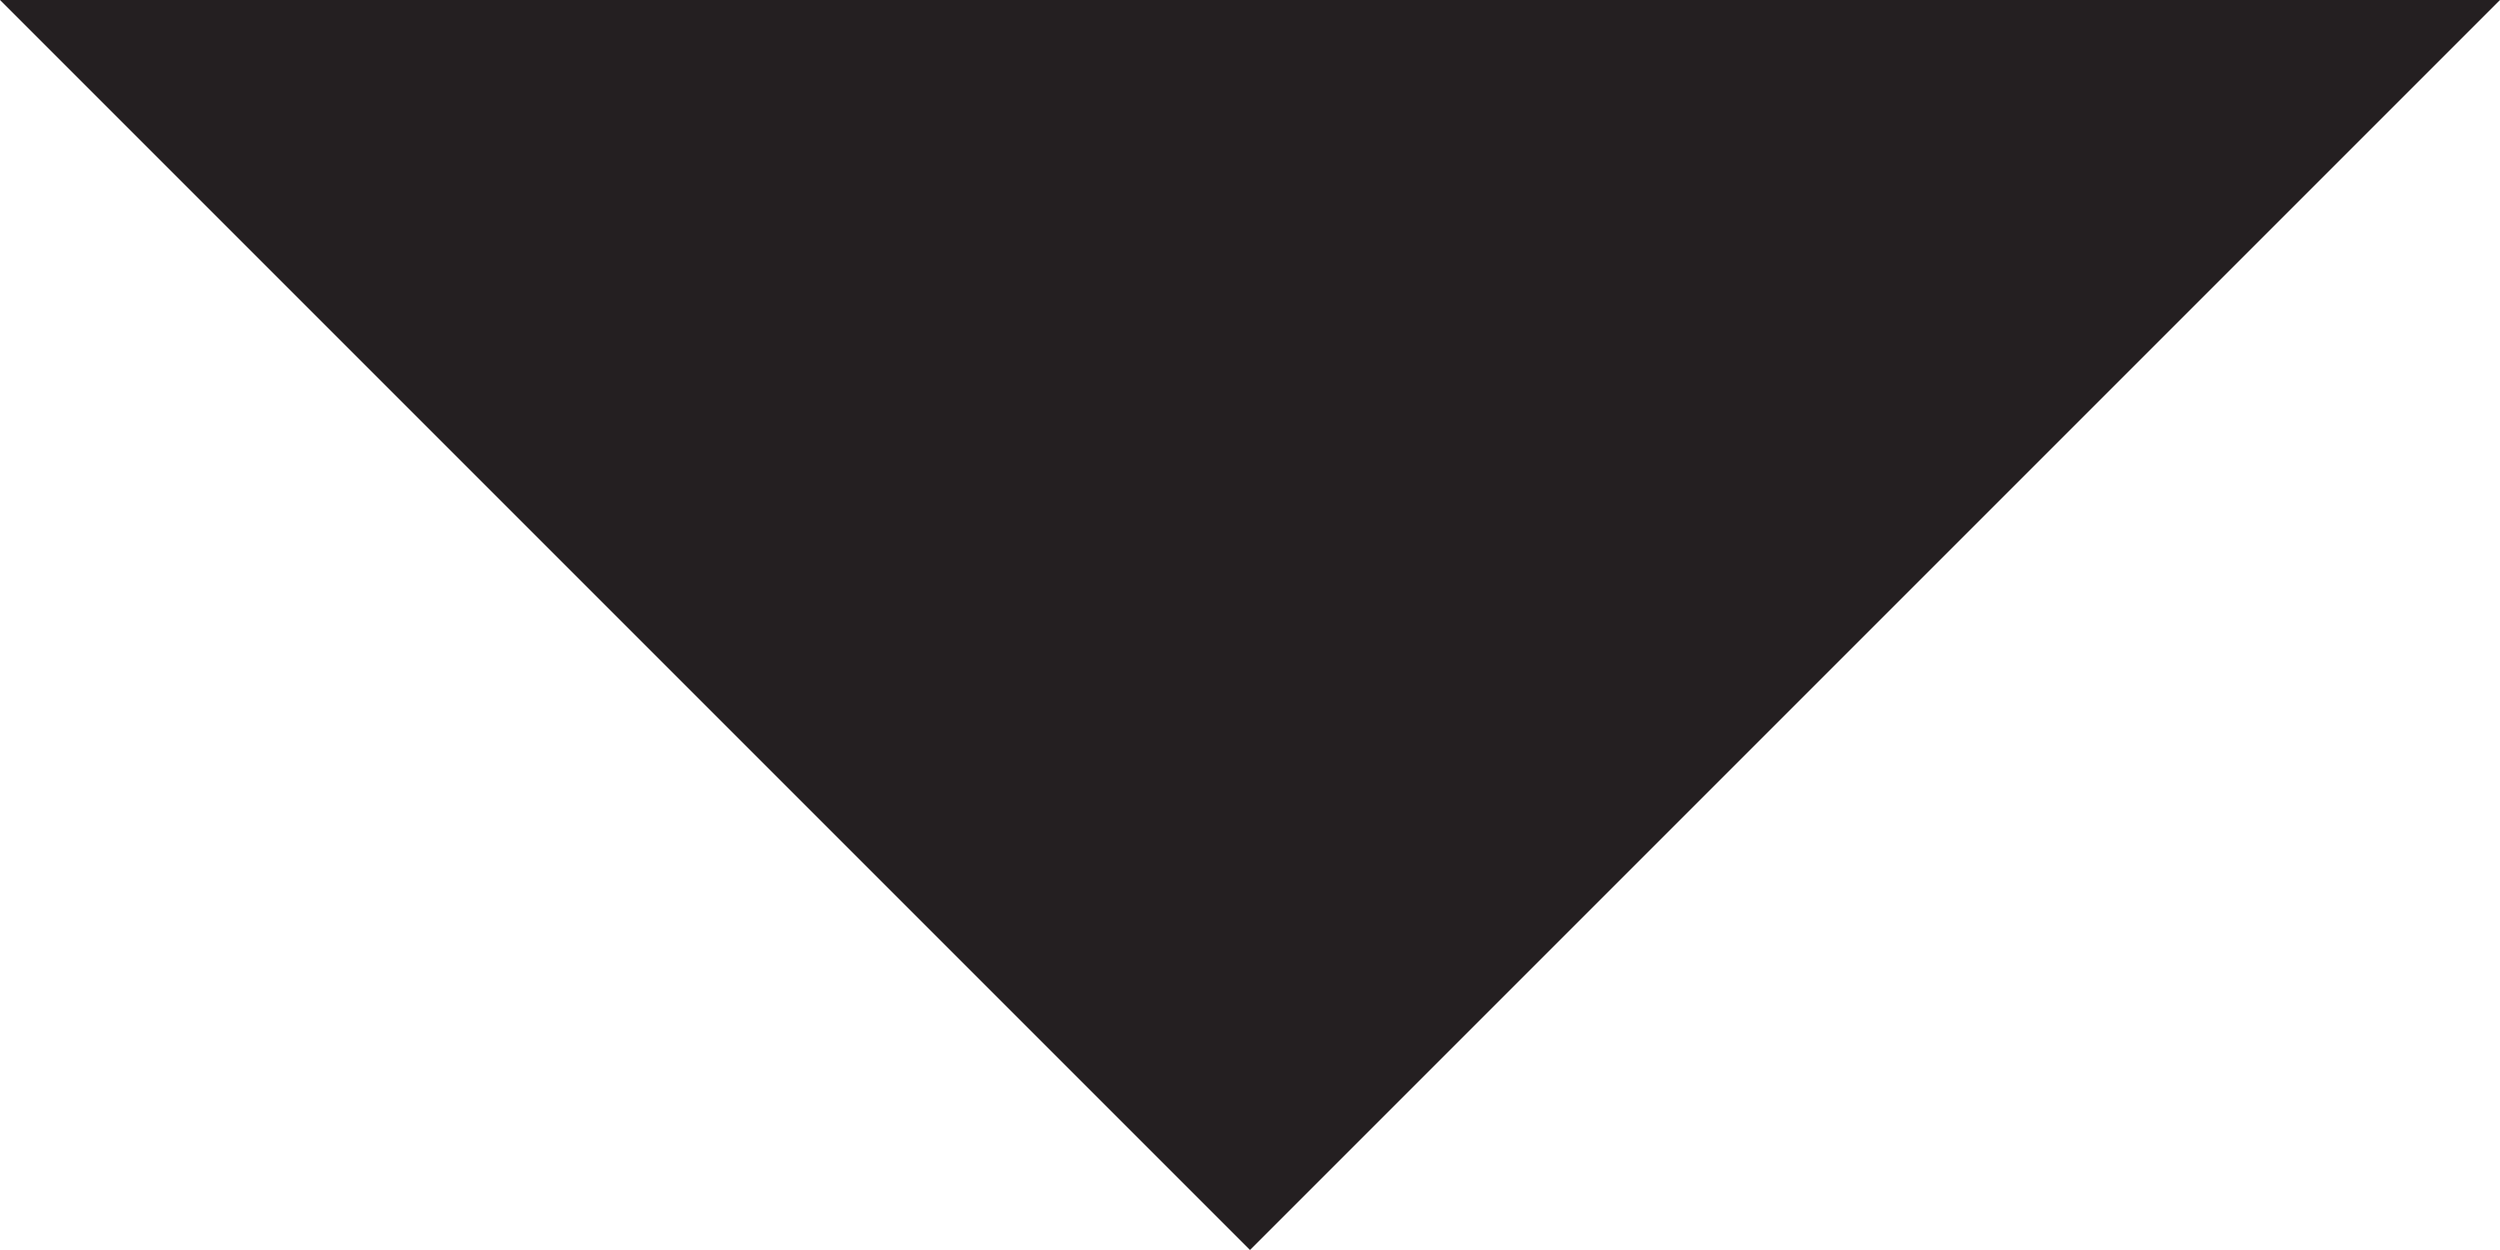 <?xml version="1.0" encoding="UTF-8"?>
<svg width="8px" height="4px" viewBox="0 0 8 4" version="1.1" xmlns="http://www.w3.org/2000/svg" xmlns:xlink="http://www.w3.org/1999/xlink">
    <!-- Generator: Sketch 59 (86127) - https://sketch.com -->
    <title>三角形</title>
    <desc>Created with Sketch.</desc>
    <g id="页面-1" stroke="none" stroke-width="1" fill="none" fill-rule="evenodd">
        <g id="下拉样式" transform="translate(-147, -27)" fill="#241F21">
            <g id="编组-2" transform="translate(68, 18)">
                <polygon id="三角形" transform="translate(83, 11) rotate(-180) translate(-83, -11) " points="83 9 87 13 79 13"></polygon>
            </g>
        </g>
    </g>
</svg>